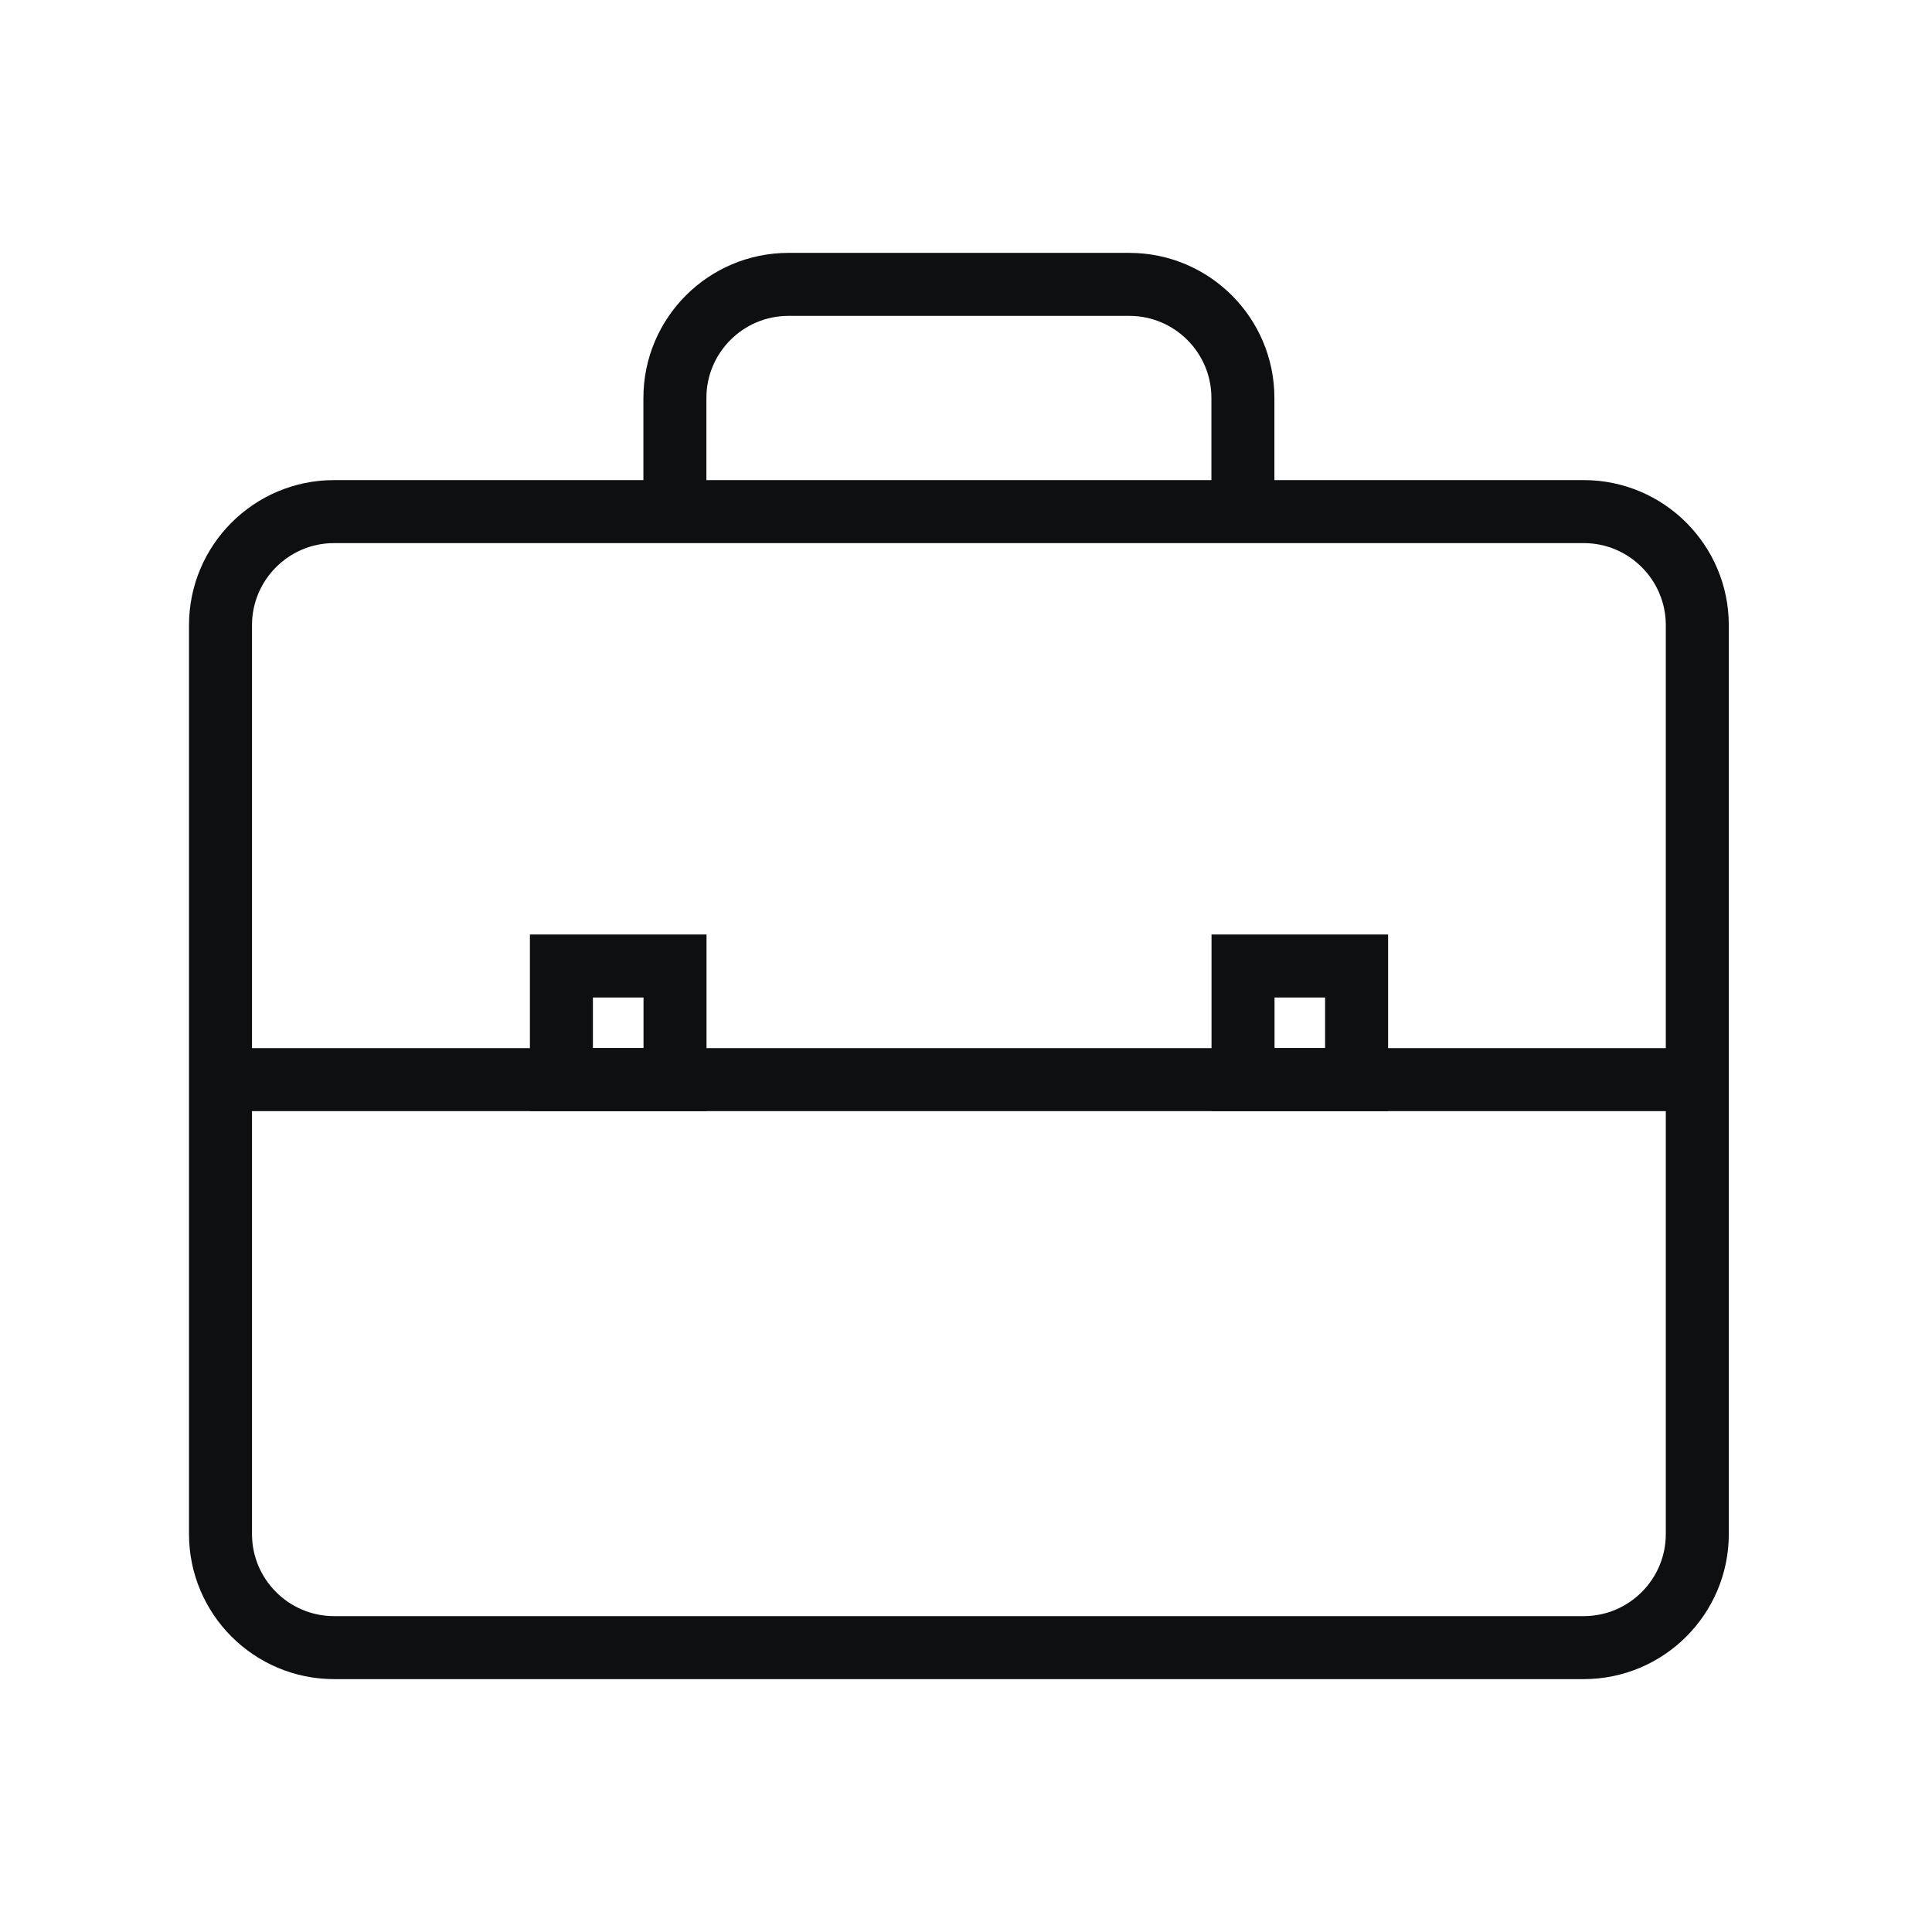 <svg width="46" height="46" viewBox="0 0 46 46" fill="none" xmlns="http://www.w3.org/2000/svg">
<path d="M29.593 12.181V9.476C29.593 7.983 28.381 6.771 26.888 6.771H18.774C17.281 6.771 16.069 7.983 16.069 9.476V12.181M5.25 25.705H40.75M37.707 39.229H7.955C6.462 39.229 5.25 38.017 5.25 36.524V14.886C5.25 13.393 6.462 12.181 7.955 12.181H37.707C39.2 12.181 40.412 13.393 40.412 14.886V36.524C40.412 38.017 39.2 39.229 37.707 39.229Z" stroke="#0E0F11" stroke-width="1.5"/>
<path d="M13.367 23H16.072V25.705H13.367V23ZM29.596 23H32.3V25.705H29.596V23Z" stroke="#0E0F11" stroke-width="1.5"/>
</svg>

